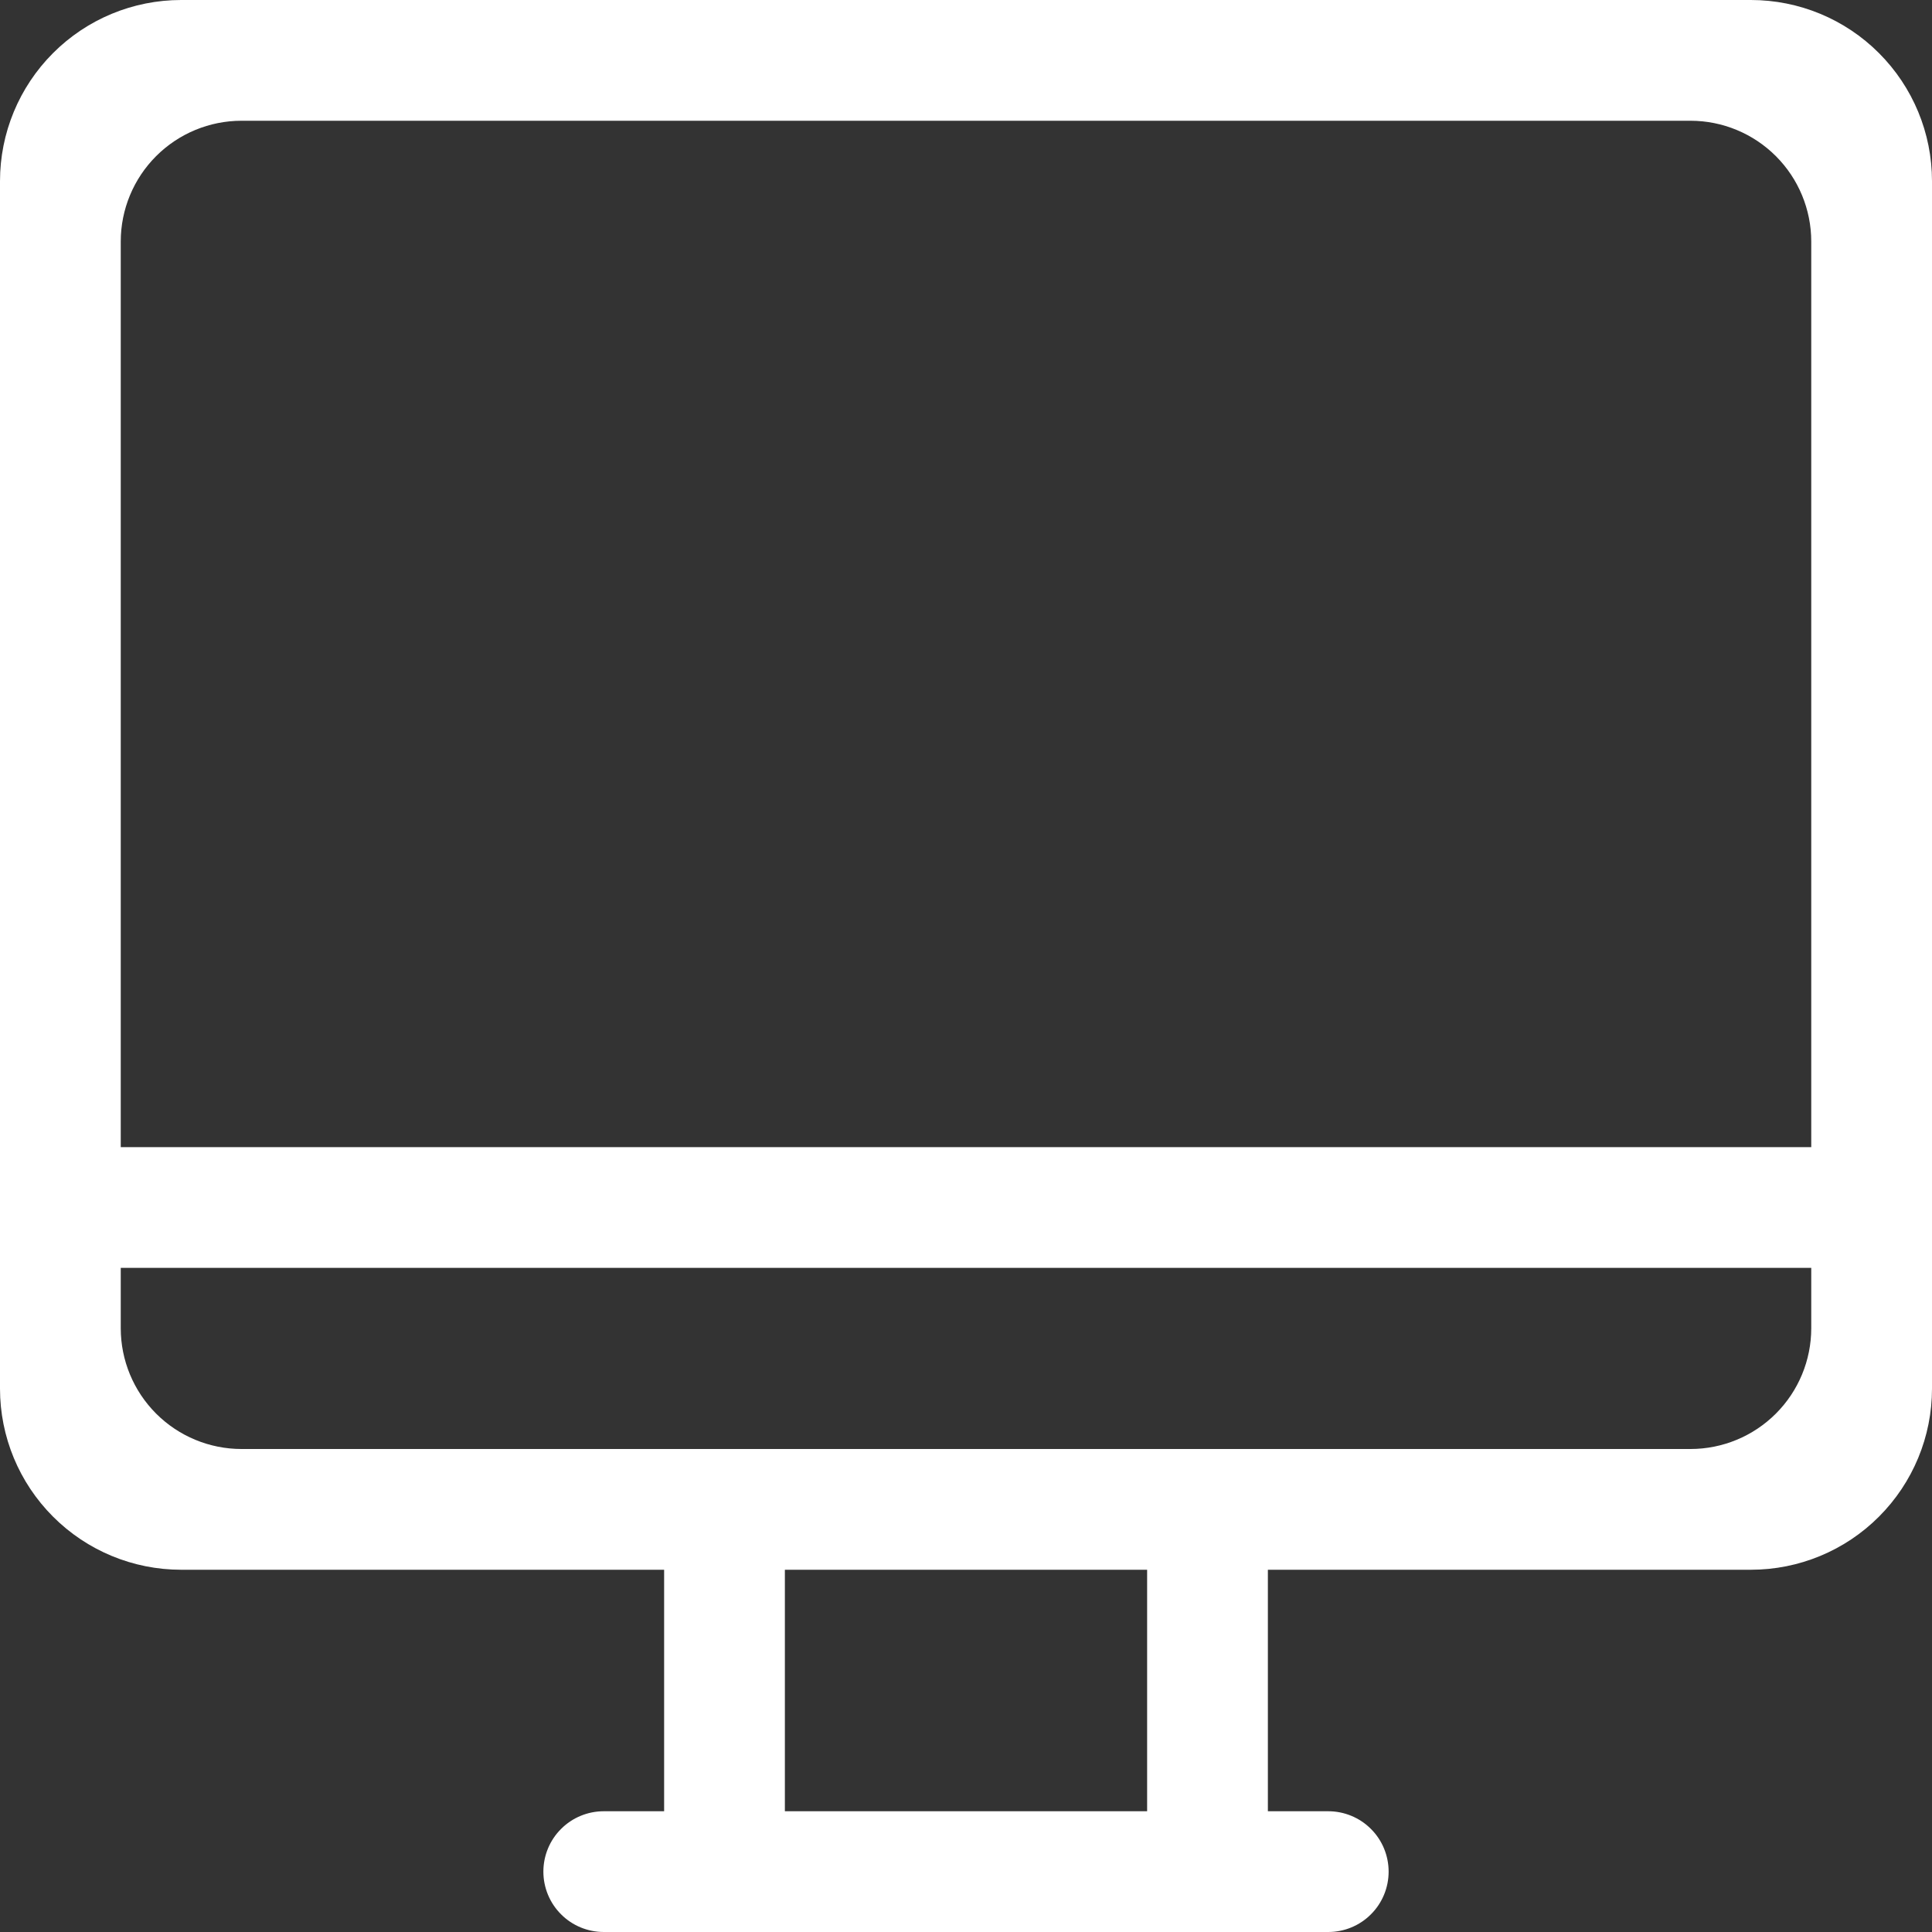 <svg width="32" height="32" viewBox="0 0 32 32" fill="none" xmlns="http://www.w3.org/2000/svg">
<rect x="0" y="0" width="32" height="32" fill="#333333" stroke="none"/>
<path fill-rule="evenodd" clip-rule="evenodd" d="M3 0H29C29.796 0 30.559 0.316 31.121 0.879C31.684 1.442 32 2.204 32 3V23C32 23.796 31.684 24.558 31.121 25.121C30.559 25.684 29.796 26 29 26H3C2.204 26 1.441 25.684 0.879 25.121C0.316 24.558 0 23.796 0 23V3C0 2.204 0.316 1.442 0.879 0.879C1.441 0.316 2.204 0 3 0V0ZM4 2H28C28.53 2 29.039 2.211 29.414 2.586C29.789 2.961 30 3.47 30 4V22C30 22.53 29.789 23.039 29.414 23.414C29.039 23.789 28.53 24 28 24H4C3.47 24 2.961 23.789 2.586 23.414C2.211 23.039 2 22.53 2 22V4C2 3.47 2.211 2.961 2.586 2.586C2.961 2.211 3.47 2 4 2ZM2 19H30V21H2V19ZM10 30H22C22.265 30 22.52 30.105 22.707 30.293C22.895 30.48 23 30.735 23 31C23 31.265 22.895 31.52 22.707 31.707C22.52 31.895 22.265 32 22 32H10C9.735 32 9.48 31.895 9.293 31.707C9.105 31.52 9 31.265 9 31C9 30.735 9.105 30.48 9.293 30.293C9.48 30.105 9.735 30 10 30ZM11 26H21V30H11V26ZM13 26H19V30H13V26Z" fill="white"/>
</svg>
